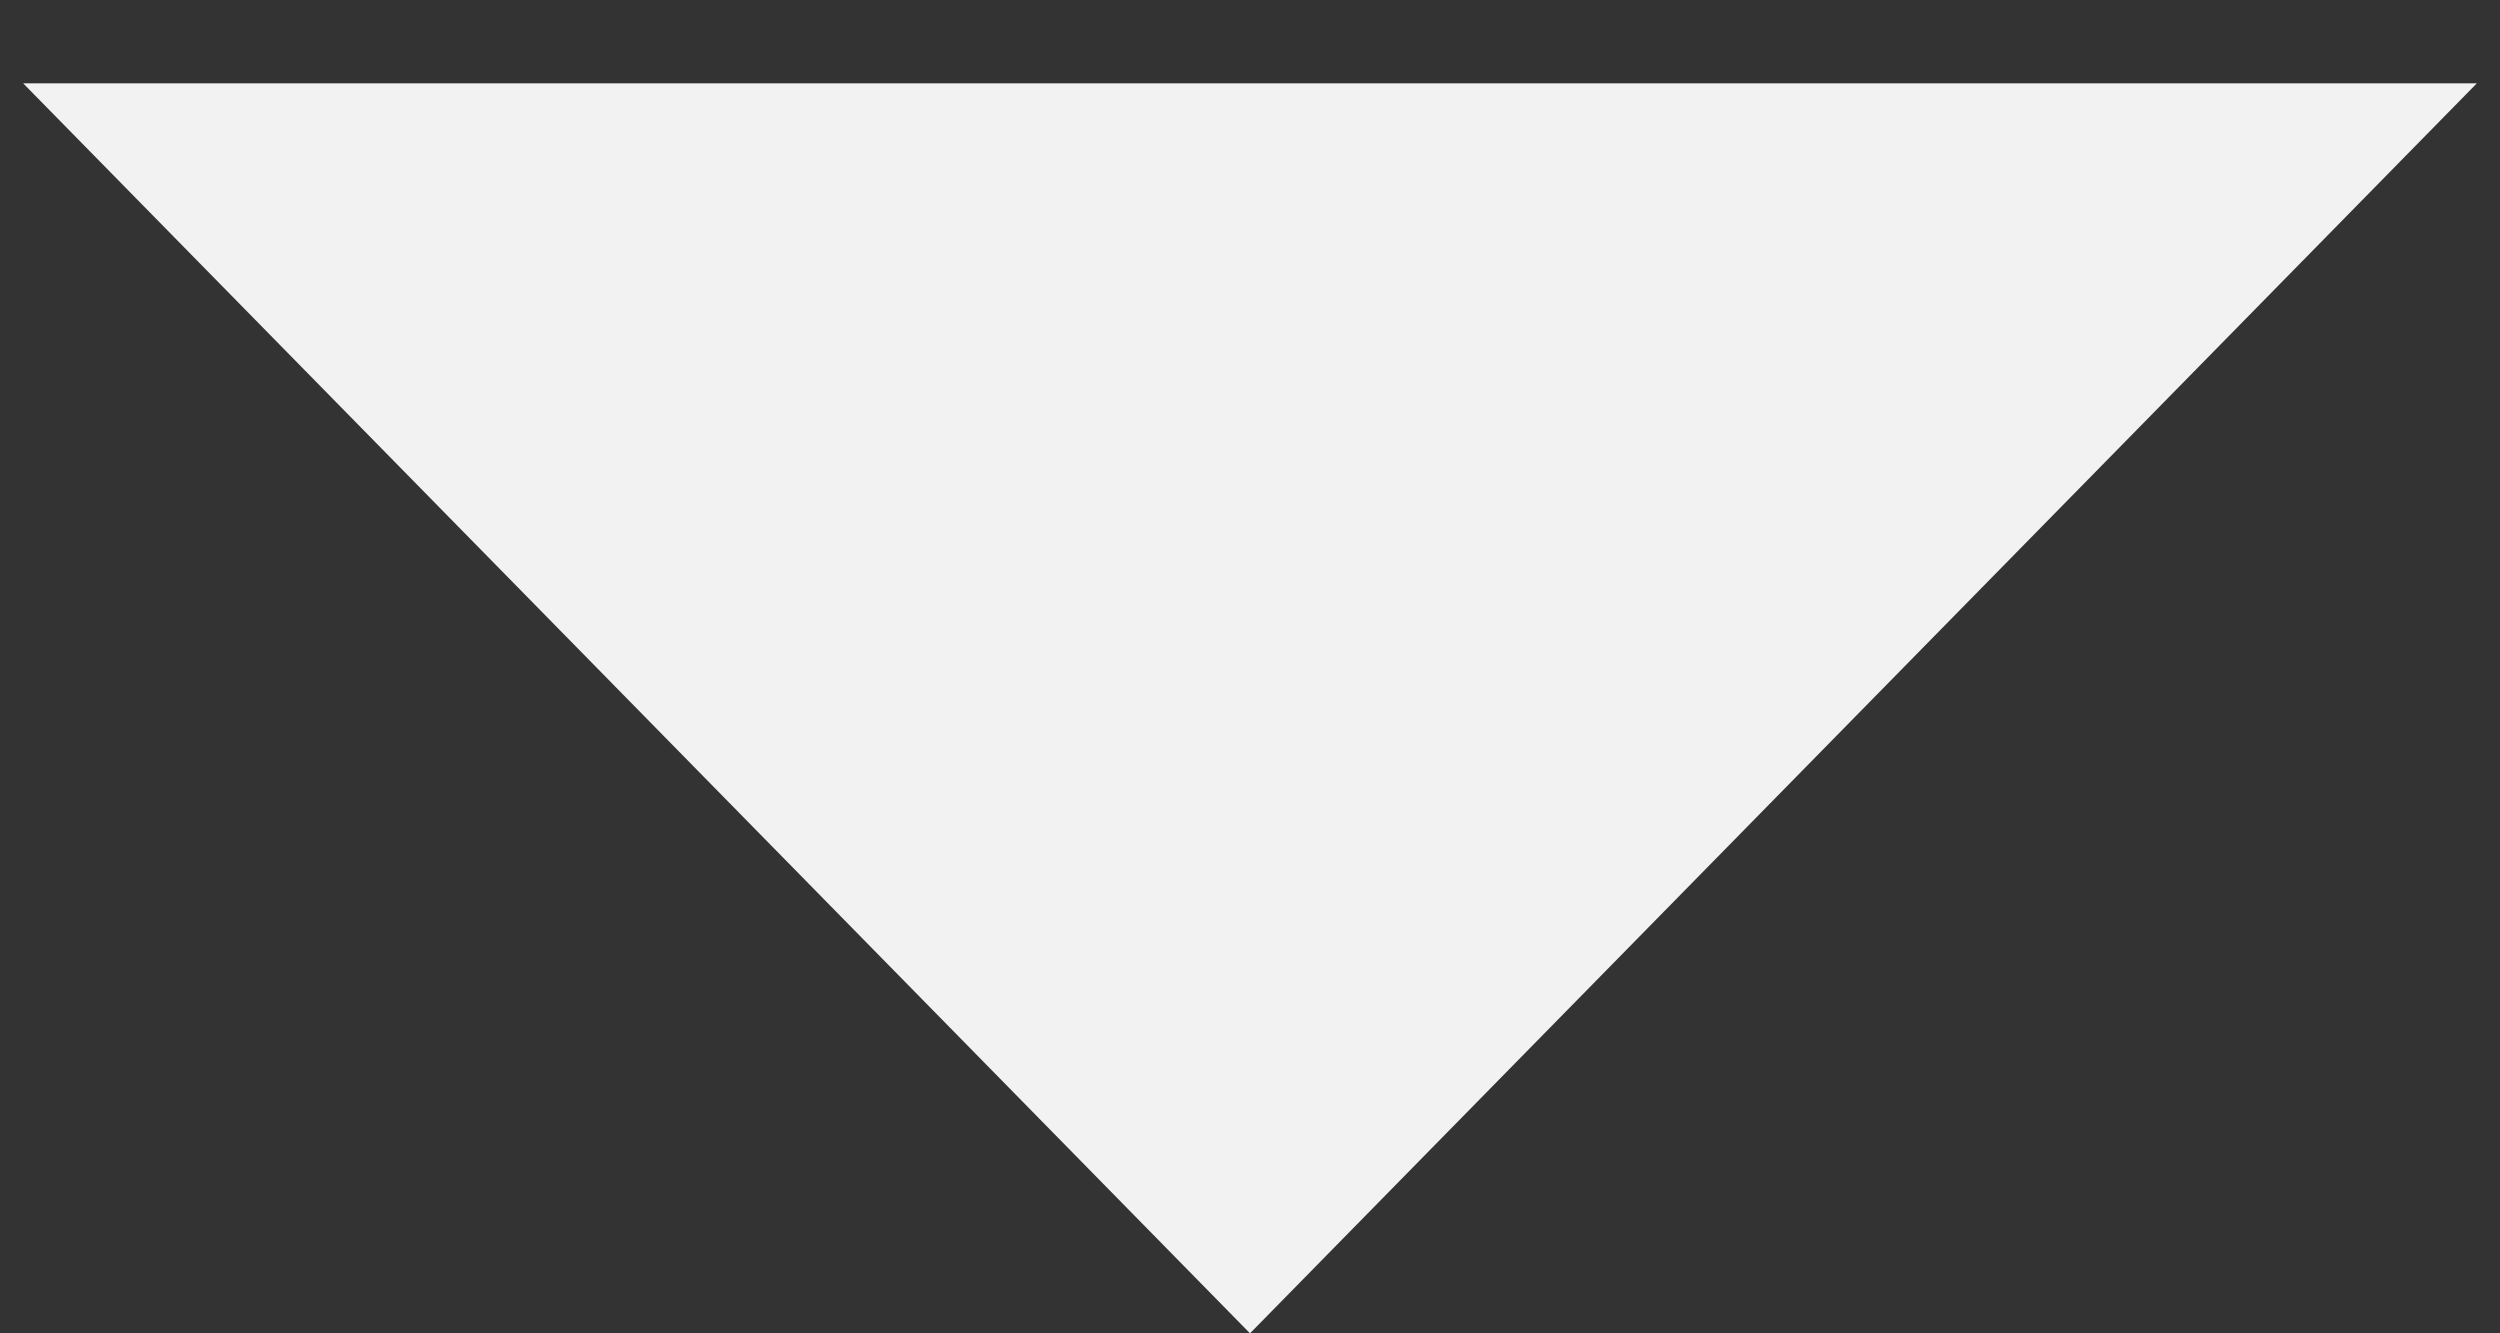 <svg xmlns="http://www.w3.org/2000/svg" width="15" height="8" viewBox="0 0 15 8" fill="none">
  <rect x="0" y="0" width="15" height="8" fill="#333333" stroke="none"/>
  <path d="M7.5 8L14.861 0.5H0.139L7.5 8Z" fill="#F2F2F2"/>
</svg>